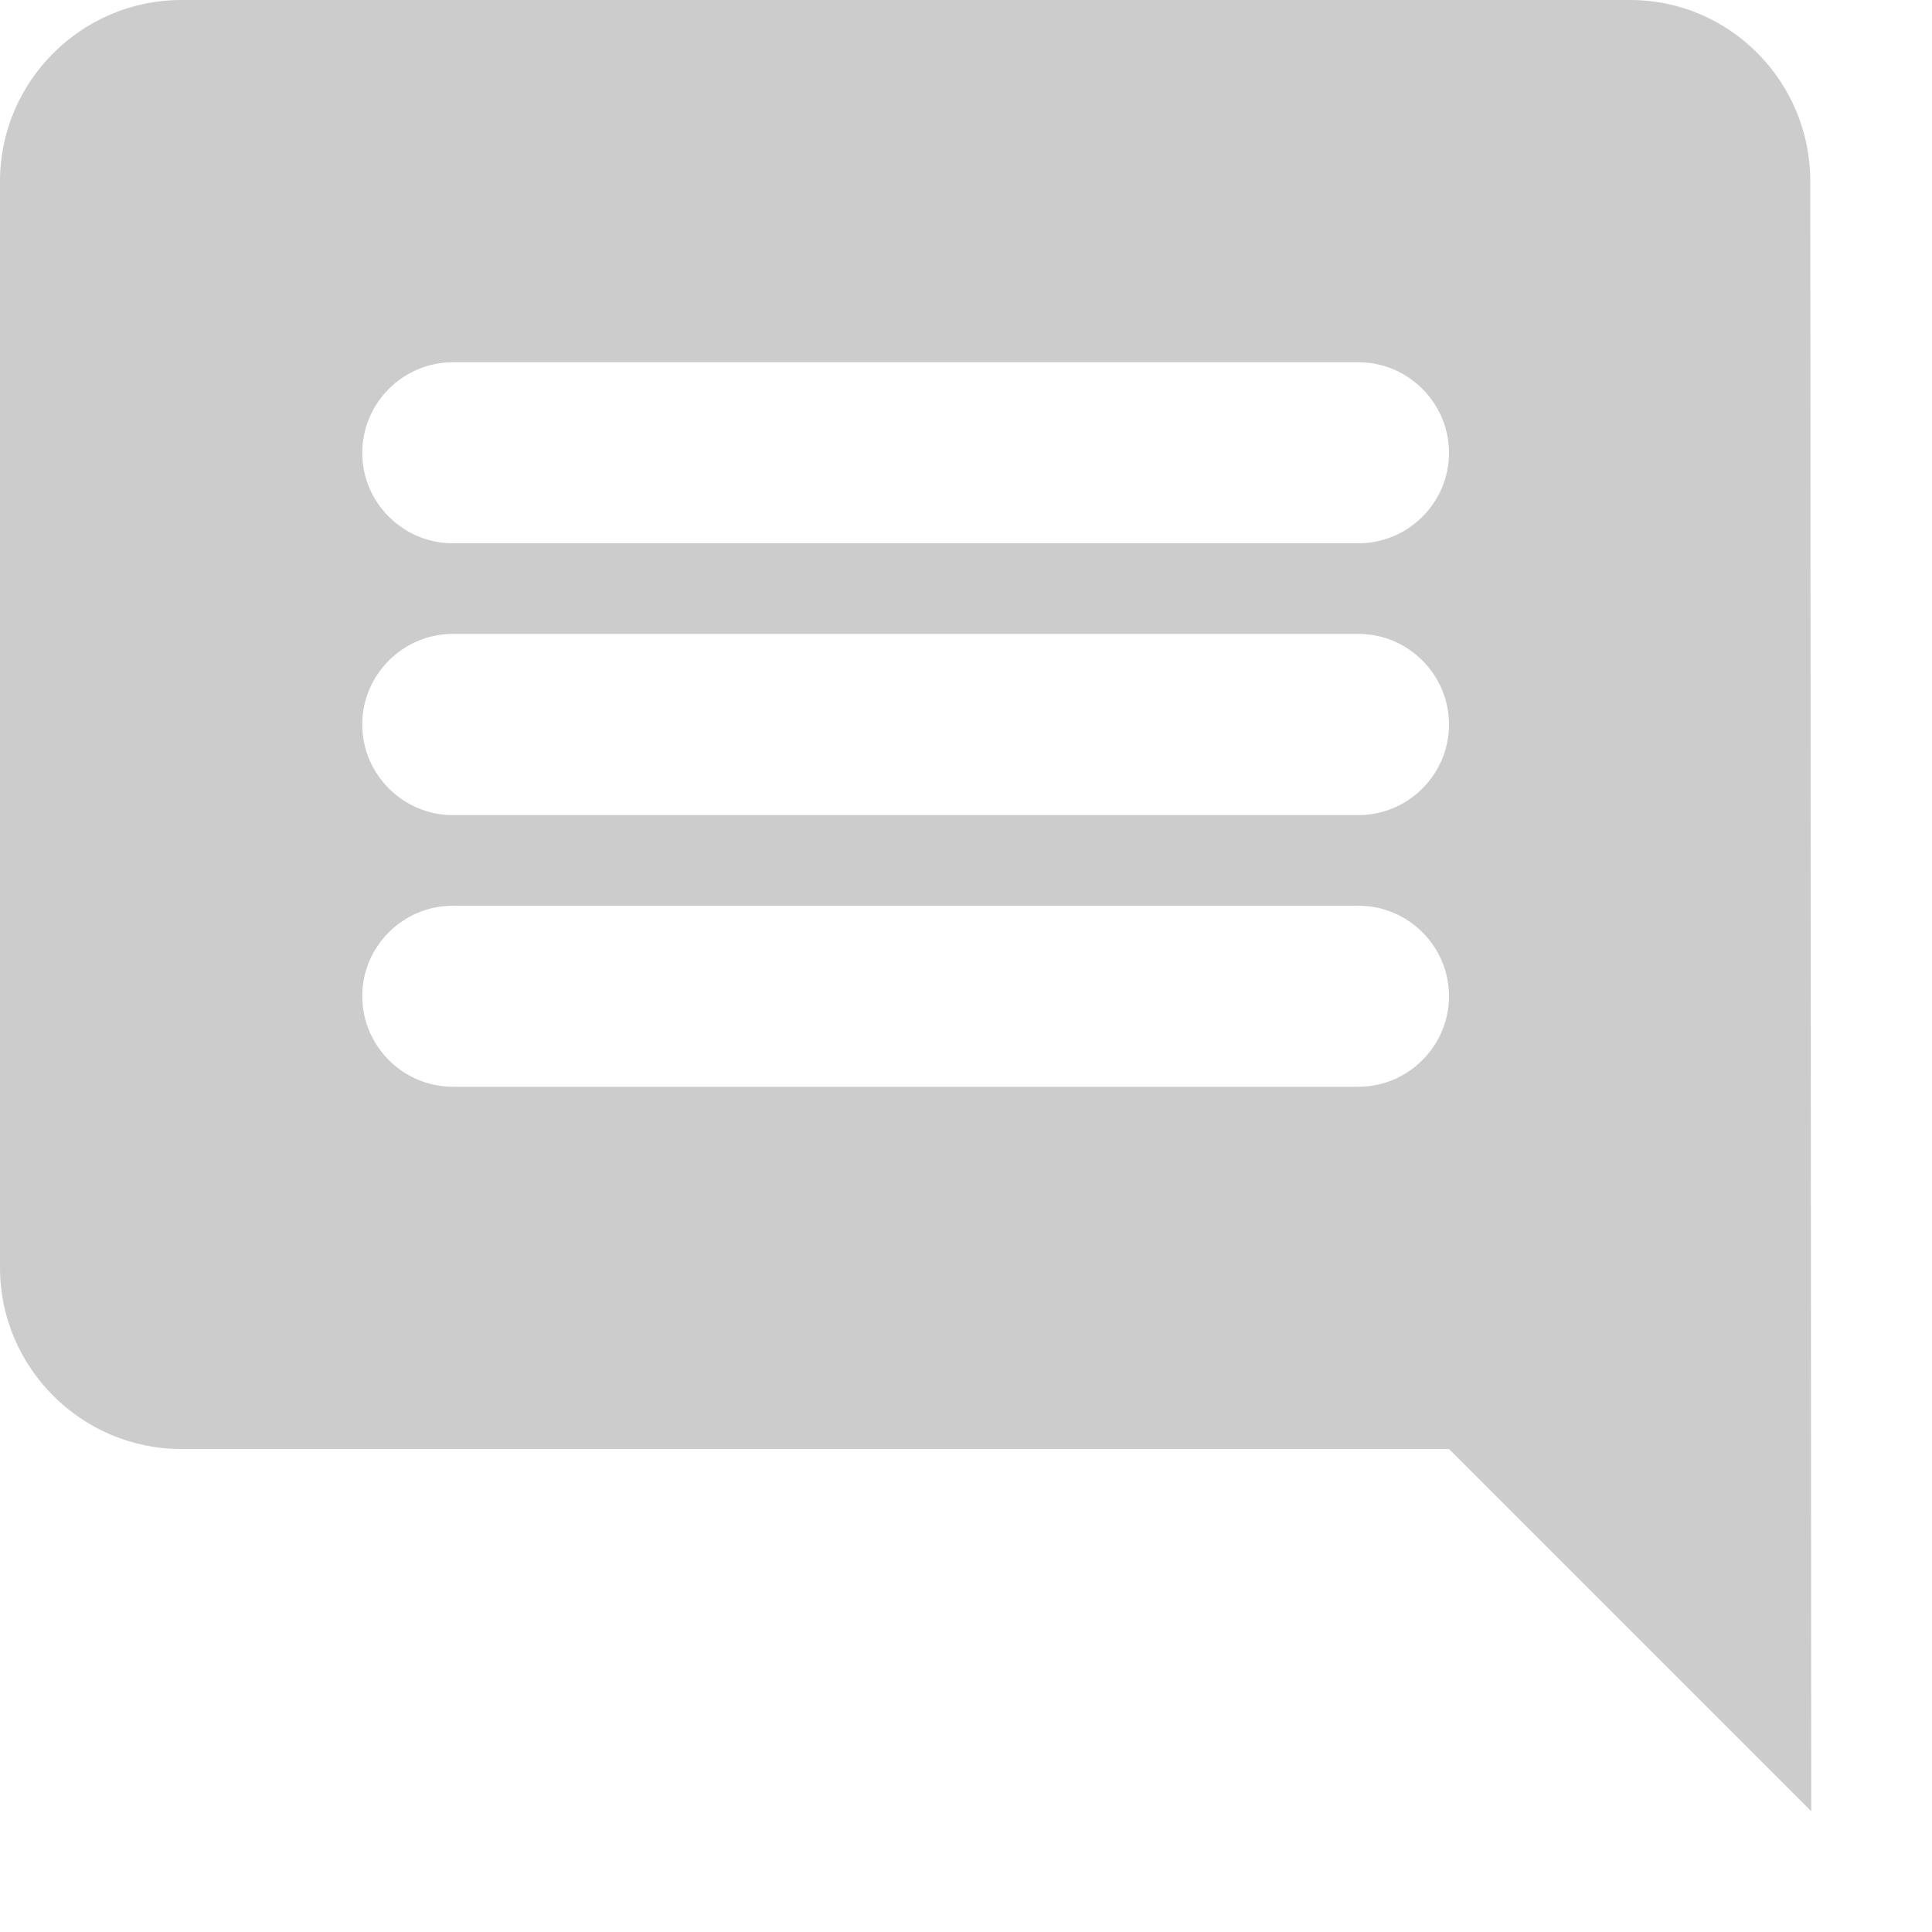 <?xml version="1.0" encoding="utf-8"?>
<svg xmlns="http://www.w3.org/2000/svg" fill="none" height="100%" overflow="visible" preserveAspectRatio="none" style="display: block;" viewBox="0 0 10 10" width="100%">
<path d="M9.37 0.938C9.37 0.422 8.953 0 8.438 0H0.938C0.422 0 0 0.422 0 0.938V6.562C0 7.078 0.422 7.5 0.938 7.5H7.5L9.375 9.375L9.37 0.938ZM7.031 5.625H2.344C2.086 5.625 1.875 5.414 1.875 5.156C1.875 4.898 2.086 4.688 2.344 4.688H7.031C7.289 4.688 7.5 4.898 7.5 5.156C7.5 5.414 7.289 5.625 7.031 5.625ZM7.031 4.219H2.344C2.086 4.219 1.875 4.008 1.875 3.75C1.875 3.492 2.086 3.281 2.344 3.281H7.031C7.289 3.281 7.5 3.492 7.5 3.75C7.5 4.008 7.289 4.219 7.031 4.219ZM7.031 2.812H2.344C2.086 2.812 1.875 2.602 1.875 2.344C1.875 2.086 2.086 1.875 2.344 1.875H7.031C7.289 1.875 7.5 2.086 7.5 2.344C7.5 2.602 7.289 2.812 7.031 2.812Z" fill="#CCCCCC" id="Vector"/>
</svg>